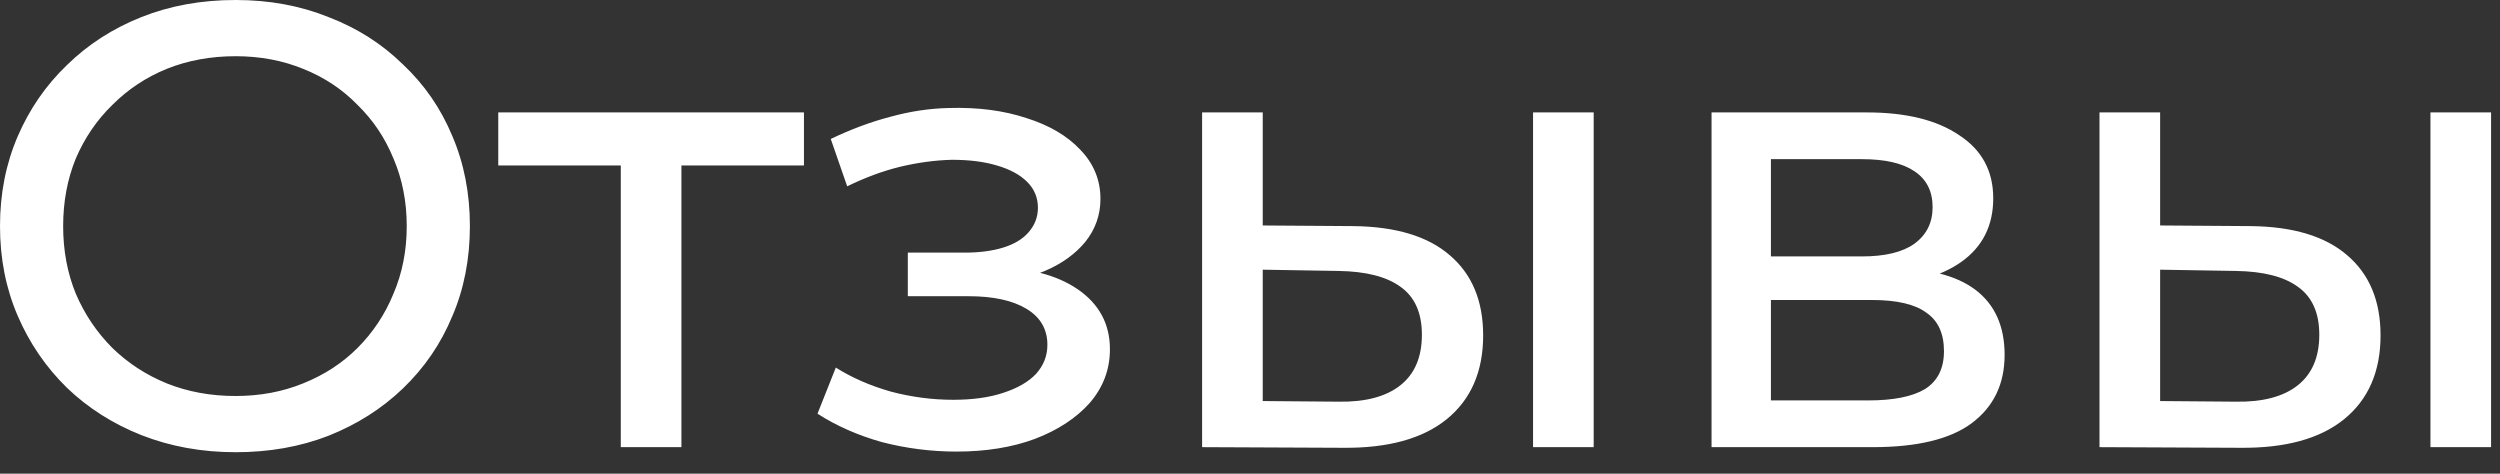 <?xml version="1.0" encoding="UTF-8"?> <svg xmlns="http://www.w3.org/2000/svg" width="95" height="18" viewBox="0 0 95 18" fill="none"><rect x="0" y="0" width="95" height="18" fill="#333333" stroke="none"/><path d="M8.952 17.184C7.672 17.184 6.48 16.968 5.376 16.536C4.288 16.104 3.344 15.504 2.544 14.736C1.744 13.952 1.12 13.04 0.672 12C0.224 10.96 -0 9.824 -0 8.592C-0 7.36 0.224 6.224 0.672 5.184C1.12 4.144 1.744 3.24 2.544 2.472C3.344 1.688 4.288 1.08 5.376 0.648C6.464 0.216 7.656 -5.67436e-05 8.952 -5.67436e-05C10.232 -5.67436e-05 11.408 0.216 12.48 0.648C13.568 1.064 14.512 1.664 15.312 2.448C16.128 3.216 16.752 4.12 17.184 5.16C17.632 6.2 17.856 7.344 17.856 8.592C17.856 9.84 17.632 10.984 17.184 12.024C16.752 13.064 16.128 13.976 15.312 14.76C14.512 15.528 13.568 16.128 12.48 16.56C11.408 16.976 10.232 17.184 8.952 17.184ZM8.952 15.048C9.88 15.048 10.736 14.888 11.52 14.568C12.32 14.248 13.008 13.8 13.584 13.224C14.176 12.632 14.632 11.944 14.952 11.16C15.288 10.376 15.456 9.52 15.456 8.592C15.456 7.664 15.288 6.808 14.952 6.024C14.632 5.24 14.176 4.56 13.584 3.984C13.008 3.392 12.32 2.936 11.52 2.616C10.736 2.296 9.88 2.136 8.952 2.136C8.008 2.136 7.136 2.296 6.336 2.616C5.552 2.936 4.864 3.392 4.272 3.984C3.68 4.56 3.216 5.24 2.88 6.024C2.56 6.808 2.4 7.664 2.4 8.592C2.4 9.52 2.56 10.376 2.88 11.16C3.216 11.944 3.68 12.632 4.272 13.224C4.864 13.8 5.552 14.248 6.336 14.568C7.136 14.888 8.008 15.048 8.952 15.048ZM23.59 16.992V5.688L24.166 6.288H18.934V4.272H30.55V6.288H25.342L25.894 5.688V16.992H23.59ZM36.345 17.16C35.385 17.16 34.441 17.04 33.513 16.8C32.601 16.544 31.785 16.184 31.065 15.72L31.761 13.968C32.369 14.352 33.065 14.656 33.849 14.88C34.633 15.088 35.425 15.192 36.225 15.192C36.961 15.192 37.593 15.104 38.121 14.928C38.665 14.752 39.081 14.512 39.369 14.208C39.657 13.888 39.801 13.52 39.801 13.104C39.801 12.512 39.537 12.056 39.009 11.736C38.481 11.416 37.745 11.256 36.801 11.256H34.497V9.6H36.657C37.217 9.6 37.705 9.536 38.121 9.408C38.537 9.28 38.857 9.088 39.081 8.832C39.321 8.56 39.441 8.248 39.441 7.896C39.441 7.512 39.305 7.184 39.033 6.912C38.761 6.64 38.377 6.432 37.881 6.288C37.401 6.144 36.833 6.072 36.177 6.072C35.537 6.088 34.881 6.176 34.209 6.336C33.553 6.496 32.881 6.744 32.193 7.08L31.569 5.28C32.337 4.912 33.089 4.632 33.825 4.44C34.577 4.232 35.321 4.12 36.057 4.104C37.161 4.072 38.145 4.2 39.009 4.488C39.873 4.76 40.553 5.16 41.049 5.688C41.561 6.216 41.817 6.84 41.817 7.56C41.817 8.168 41.625 8.712 41.241 9.192C40.857 9.656 40.345 10.024 39.705 10.296C39.065 10.568 38.329 10.704 37.497 10.704L37.593 10.152C39.017 10.152 40.137 10.432 40.953 10.992C41.769 11.552 42.177 12.312 42.177 13.272C42.177 14.04 41.921 14.72 41.409 15.312C40.897 15.888 40.201 16.344 39.321 16.68C38.457 17 37.465 17.16 36.345 17.16ZM58.256 16.992V4.272H60.56V16.992H58.256ZM51.416 8.592C53.032 8.608 54.256 8.976 55.088 9.696C55.936 10.416 56.36 11.432 56.36 12.744C56.36 14.12 55.896 15.184 54.968 15.936C54.056 16.672 52.744 17.032 51.032 17.016L45.68 16.992V4.272H47.984V8.568L51.416 8.592ZM50.864 15.264C51.888 15.28 52.672 15.072 53.216 14.64C53.76 14.208 54.032 13.568 54.032 12.72C54.032 11.888 53.76 11.28 53.216 10.896C52.688 10.512 51.904 10.312 50.864 10.296L47.984 10.248V15.24L50.864 15.264ZM65.039 16.992V4.272H70.943C72.431 4.272 73.599 4.56 74.447 5.136C75.311 5.696 75.743 6.496 75.743 7.536C75.743 8.576 75.335 9.384 74.519 9.96C73.719 10.52 72.655 10.8 71.327 10.8L71.687 10.176C73.207 10.176 74.335 10.456 75.071 11.016C75.807 11.576 76.175 12.4 76.175 13.488C76.175 14.592 75.759 15.456 74.927 16.08C74.111 16.688 72.855 16.992 71.159 16.992H65.039ZM67.295 15.216H70.991C71.951 15.216 72.671 15.072 73.151 14.784C73.631 14.48 73.871 14 73.871 13.344C73.871 12.672 73.647 12.184 73.199 11.88C72.767 11.56 72.079 11.4 71.135 11.4H67.295V15.216ZM67.295 9.744H70.751C71.631 9.744 72.295 9.584 72.743 9.264C73.207 8.928 73.439 8.464 73.439 7.872C73.439 7.264 73.207 6.808 72.743 6.504C72.295 6.2 71.631 6.048 70.751 6.048H67.295V9.744ZM92.357 16.992V4.272H94.661V16.992H92.357ZM85.517 8.592C87.133 8.608 88.357 8.976 89.189 9.696C90.037 10.416 90.461 11.432 90.461 12.744C90.461 14.12 89.997 15.184 89.069 15.936C88.157 16.672 86.845 17.032 85.133 17.016L79.781 16.992V4.272H82.085V8.568L85.517 8.592ZM84.965 15.264C85.989 15.28 86.773 15.072 87.317 14.64C87.861 14.208 88.133 13.568 88.133 12.72C88.133 11.888 87.861 11.28 87.317 10.896C86.789 10.512 86.005 10.312 84.965 10.296L82.085 10.248V15.24L84.965 15.264Z" fill="white"></path></svg> 